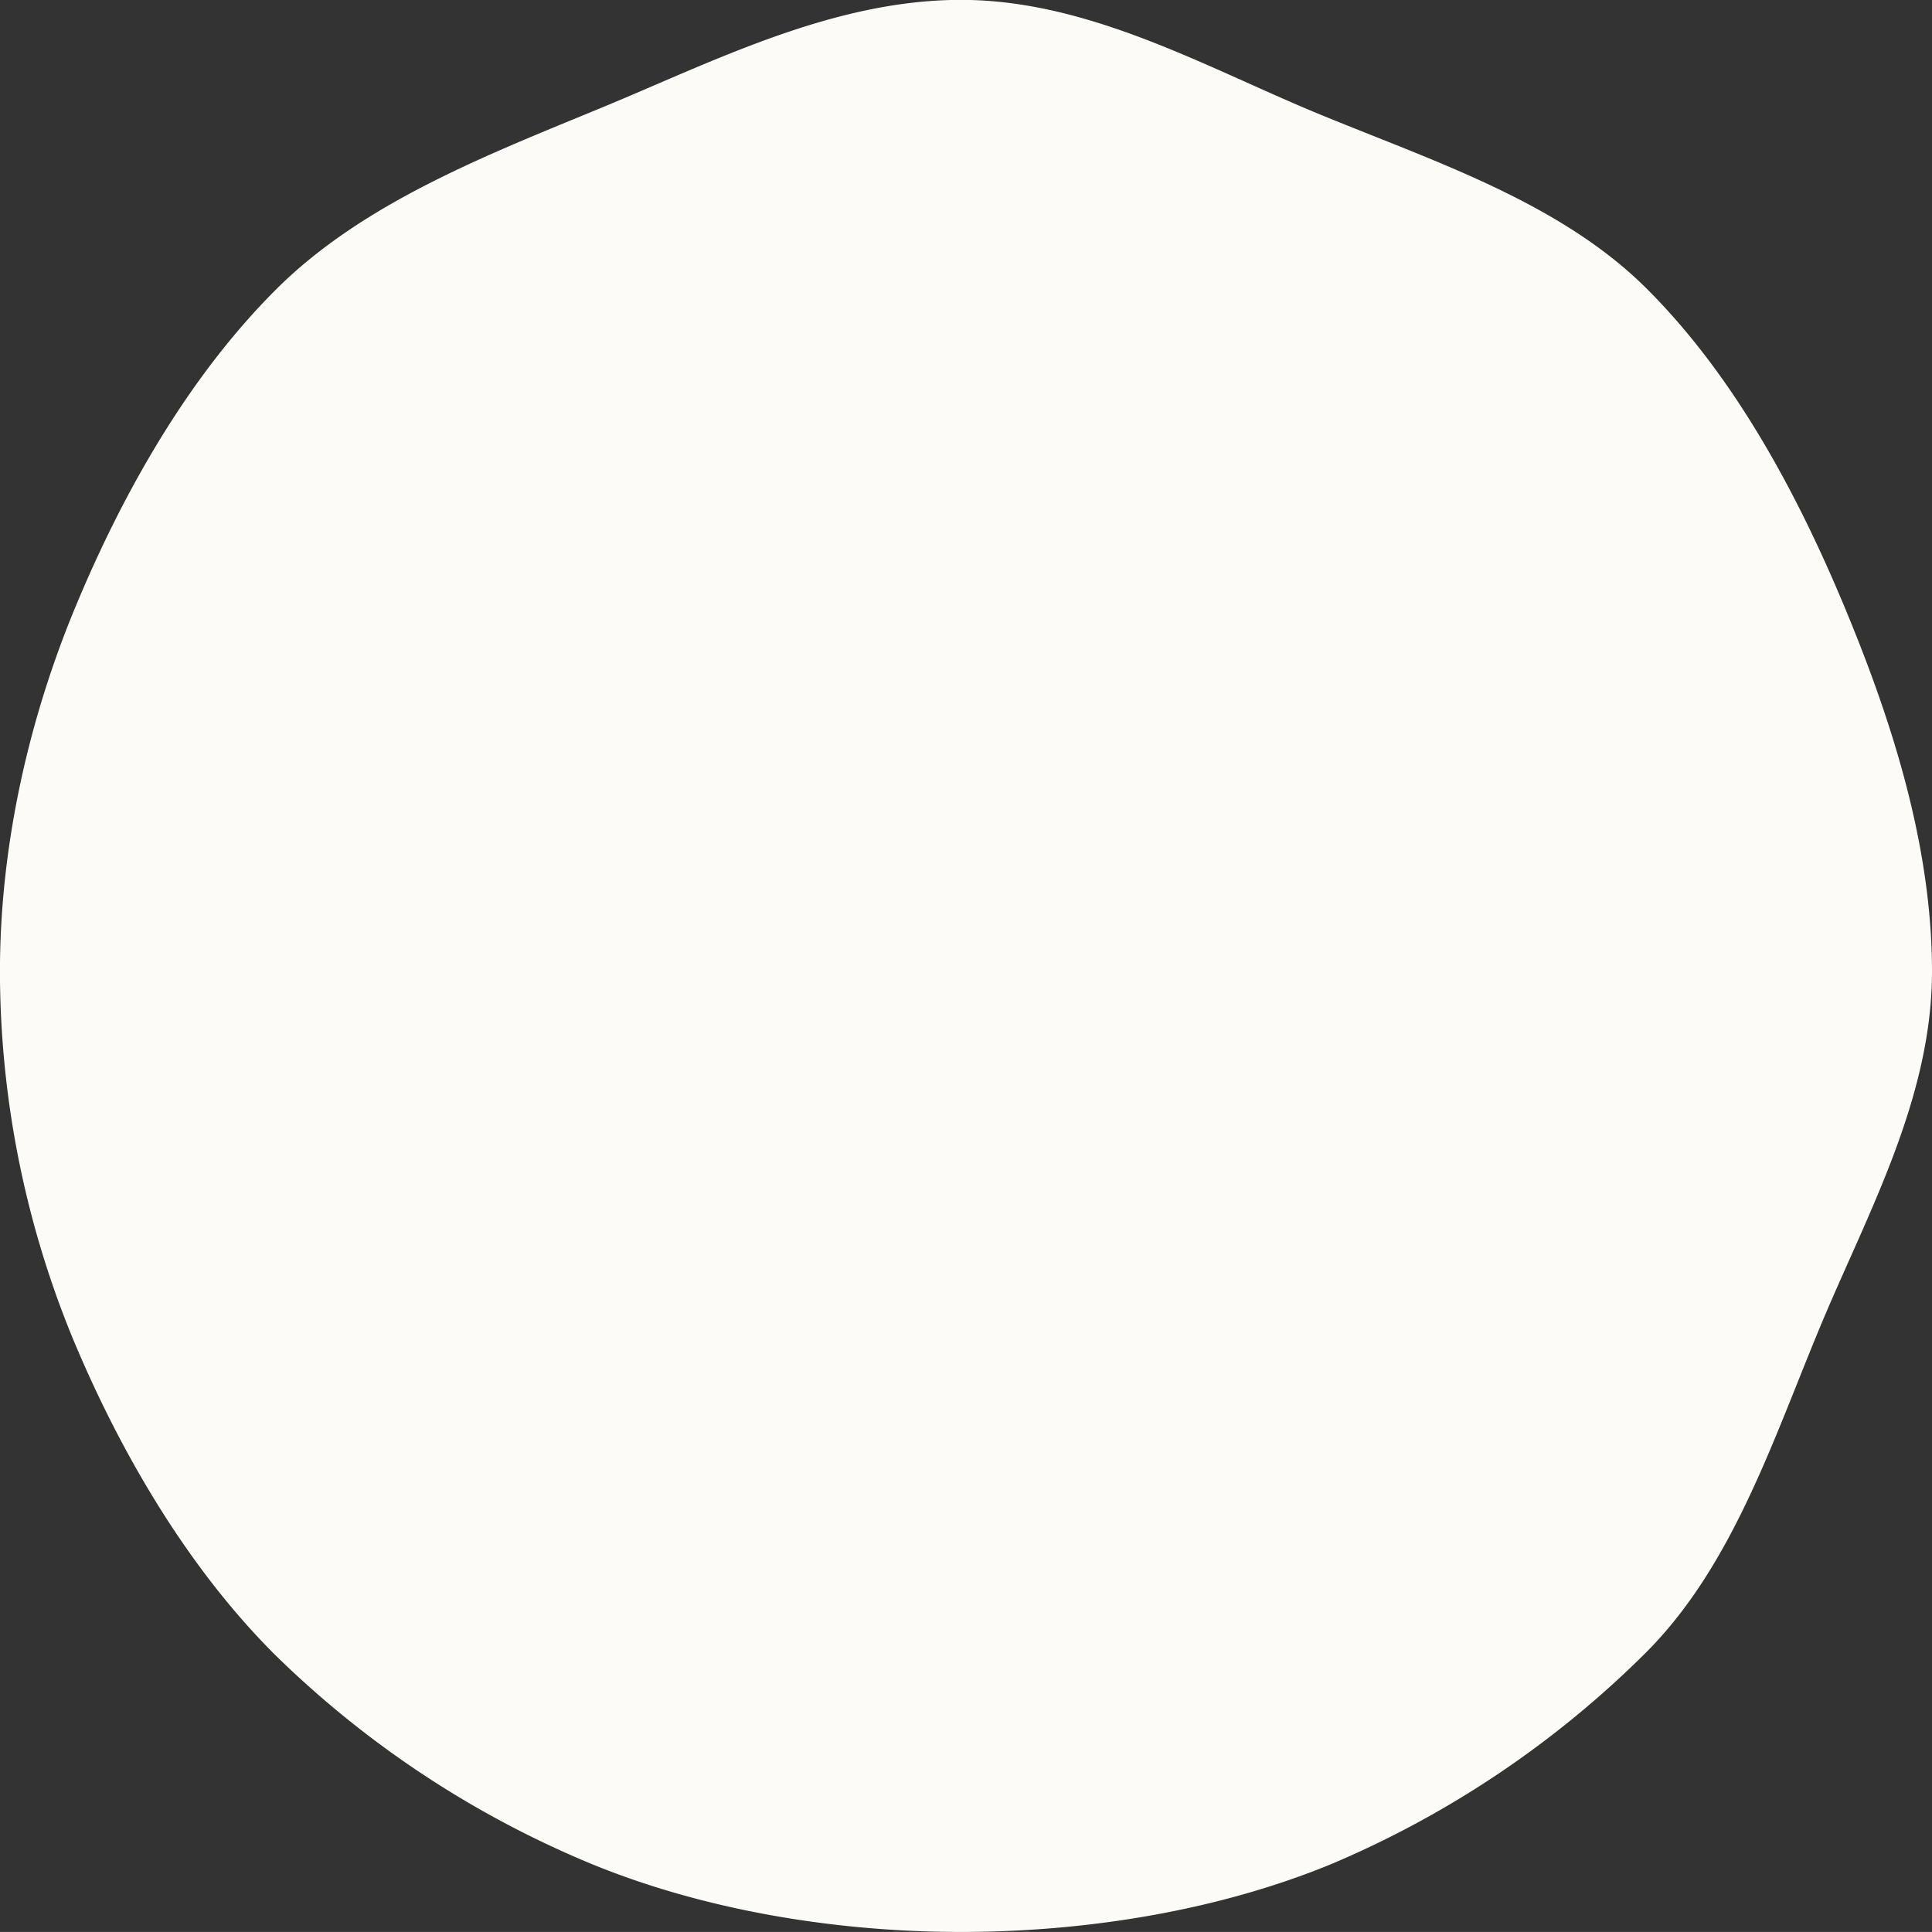 <svg xmlns="http://www.w3.org/2000/svg" width="299.937" height="299.93" viewBox="0 0 299.937 299.93">
  <rect x="0" y="0" width="299.937" height="299.93" fill="#333333" stroke="none"/>
  <defs>
    <style>
      .cls-1 {
        fill: #fcfbf7;
        fill-rule: evenodd;
      }
    </style>
  </defs>
  <path id="article_mask2.svg" data-name="article/mask2.svg" class="cls-1" d="M720.055,2139.89c19.878,0,38.1,10.5,55.384,17.64,17.919,7.4,37.553,13.72,51.056,27.17s23.3,31.58,30.734,49.43c7.168,17.22,13.583,36.8,13.583,56.6s-10.158,37.84-17.326,55.06c-7.43,17.85-13.684,37.33-27.188,50.78a154.4,154.4,0,0,1-48.643,32.69c-17.286,7.14-37.722,10.58-57.6,10.58s-40.285-3.51-57.571-10.65a154.542,154.542,0,0,1-48.915-32.38c-13.5-13.45-23.989-31.32-31.419-49.17a150.291,150.291,0,0,1-11.283-56.91c0-19.8,4.594-39.48,11.762-56.7,7.43-17.85,17.617-35.74,31.12-49.2s32.623-20.81,50.541-28.21C681.576,2149.48,700.177,2139.89,720.055,2139.89Z" transform="translate(-570.875 -2139.91)"/>
</svg>

